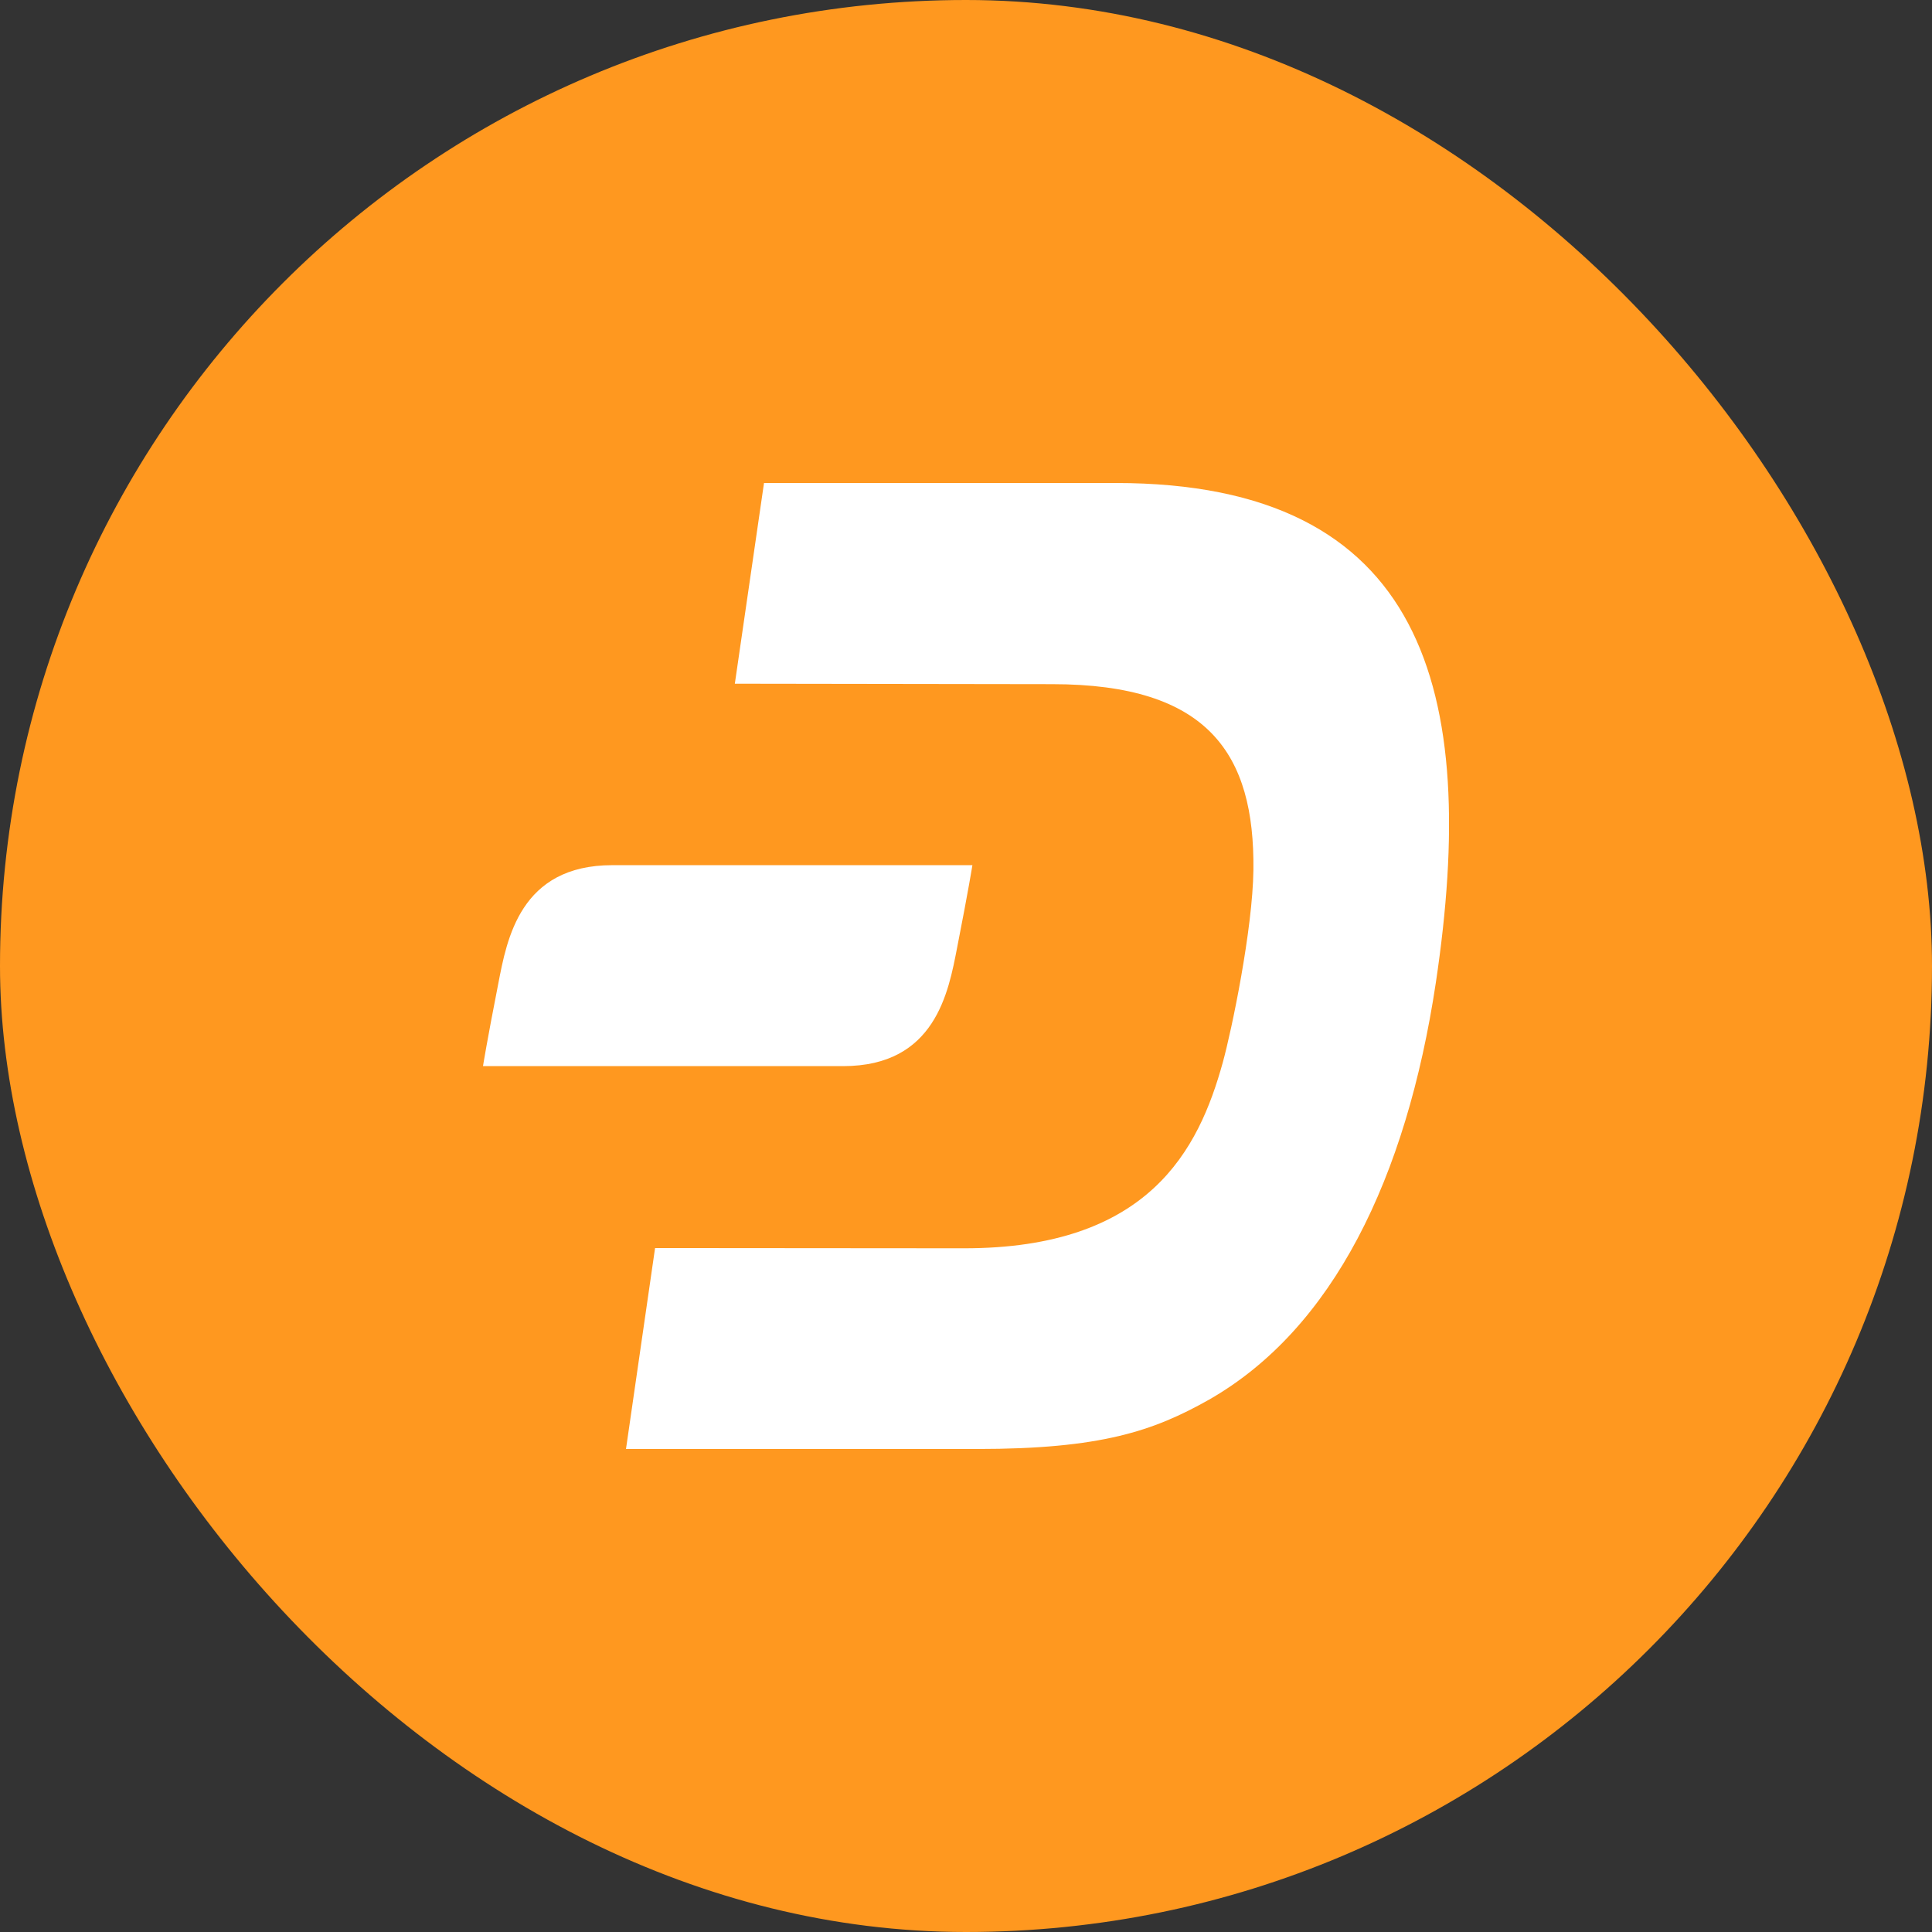 <svg width="80" height="80" viewBox="0 0 80 80" fill="none" xmlns="http://www.w3.org/2000/svg">
<rect x="0" y="0" width="80" height="80" fill="#333333" stroke="none"/>
<rect width="80" height="80" rx="40" fill="#FF981F"/>
<g clip-path="url(#clip0_56_27)">
<path d="M46.198 20H31.636L30.428 28.311L43.572 28.33C50.047 28.33 51.956 31.228 51.901 36.027C51.87 38.484 51.005 42.649 50.631 44.002C49.634 47.601 47.585 51.699 39.903 51.689L27.125 51.679L25.921 60H40.452C45.578 60 47.752 59.261 50.066 57.956C55.185 55.029 58.231 48.81 59.455 40.691C61.266 28.599 59.007 20 46.198 20Z" fill="white"/>
<path d="M25.353 35.825C21.535 35.825 20.989 38.887 20.631 40.739C20.156 43.157 20 44.146 20 44.146H34.912C38.73 44.146 39.275 41.084 39.634 39.232C40.109 36.814 40.265 35.825 40.265 35.825H25.353Z" fill="white"/>
</g>
<defs>
<clipPath id="clip0_56_27">
<rect width="40" height="40" fill="white" transform="translate(20 20)"/>
</clipPath>
</defs>
</svg>
